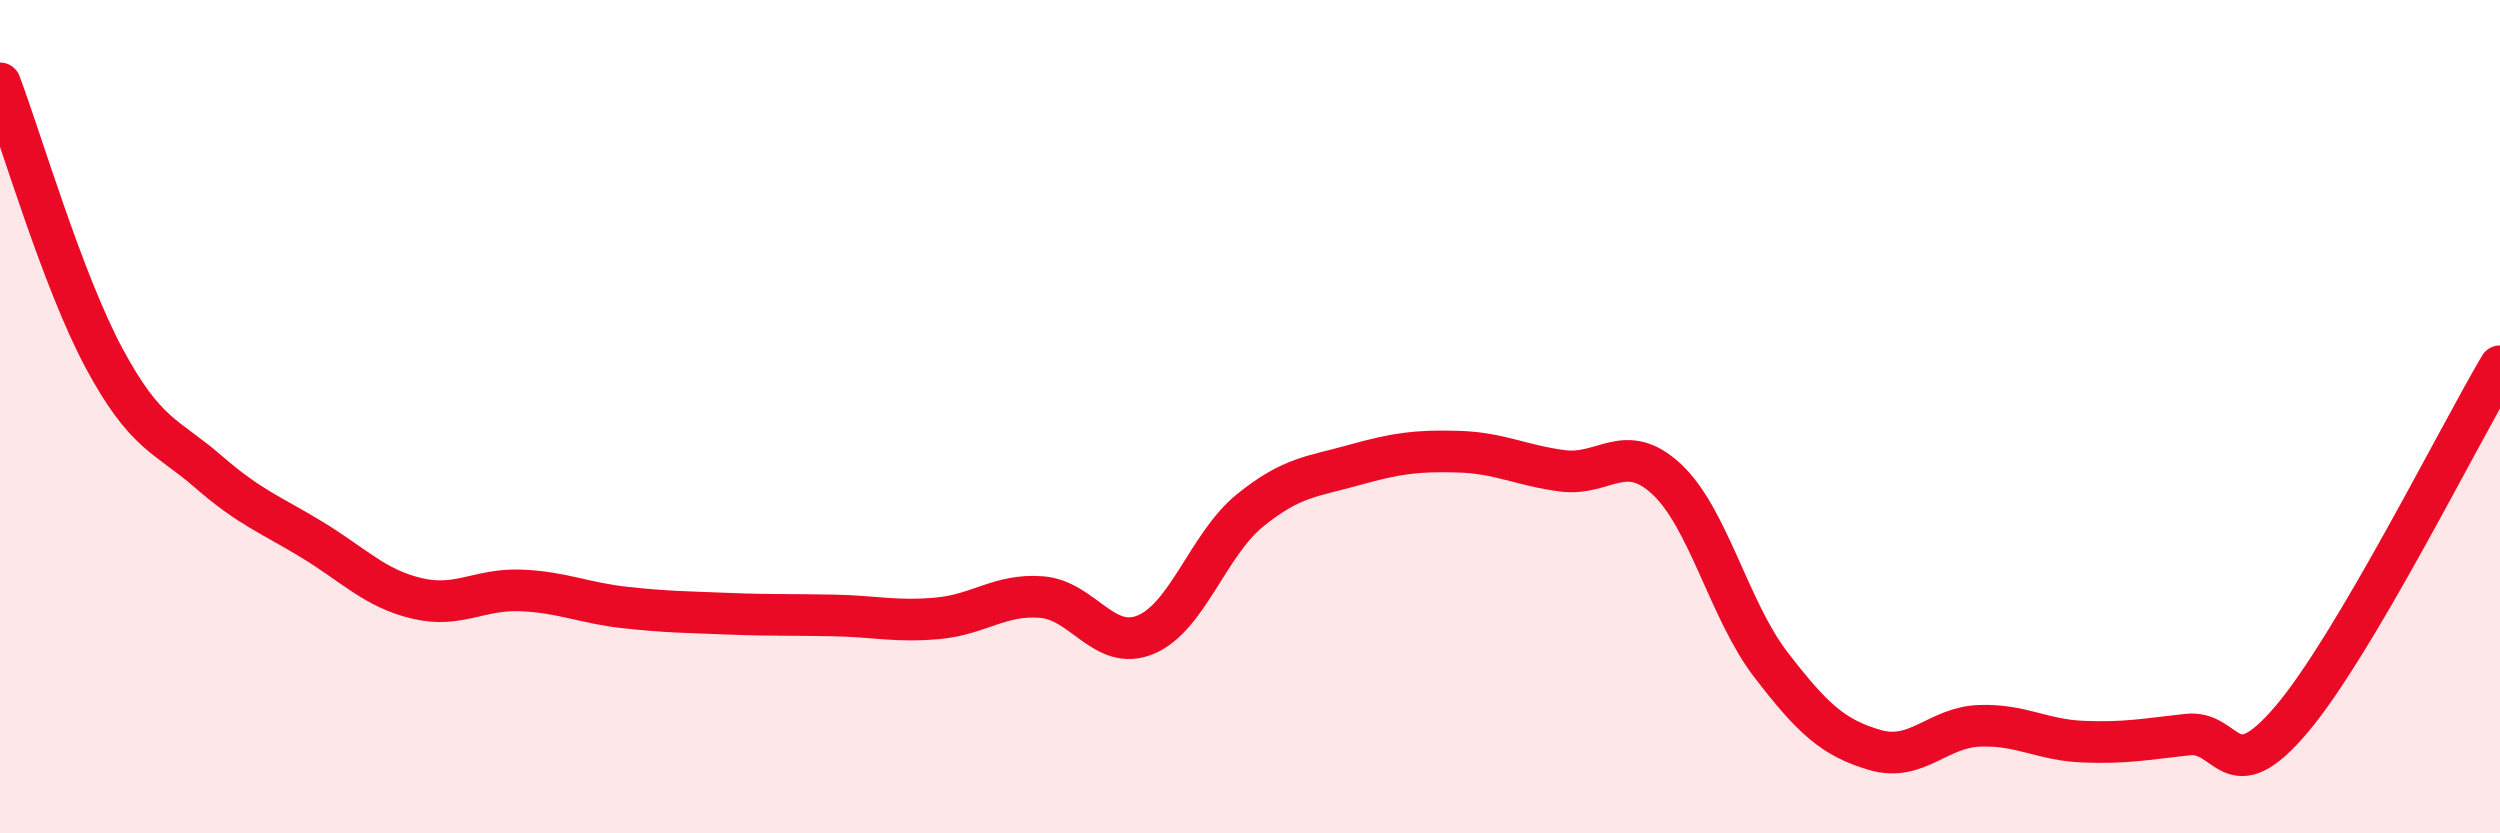 
    <svg width="60" height="20" viewBox="0 0 60 20" xmlns="http://www.w3.org/2000/svg">
      <path
        d="M 0,2 C 0.5,3.32 1.5,6.74 2.5,8.6 C 3.5,10.46 4,10.45 5,11.32 C 6,12.19 6.5,12.35 7.5,12.96 C 8.5,13.57 9,14.12 10,14.36 C 11,14.6 11.5,14.13 12.5,14.17 C 13.5,14.21 14,14.47 15,14.58 C 16,14.69 16.5,14.69 17.5,14.73 C 18.5,14.77 19,14.75 20,14.77 C 21,14.79 21.5,14.93 22.5,14.84 C 23.5,14.75 24,14.25 25,14.33 C 26,14.41 26.5,15.65 27.5,15.23 C 28.5,14.81 29,13.06 30,12.25 C 31,11.44 31.5,11.44 32.5,11.16 C 33.5,10.88 34,10.81 35,10.84 C 36,10.87 36.5,11.17 37.5,11.3 C 38.5,11.43 39,10.57 40,11.5 C 41,12.43 41.5,14.65 42.5,15.95 C 43.5,17.25 44,17.71 45,18 C 46,18.29 46.5,17.46 47.5,17.42 C 48.5,17.38 49,17.76 50,17.8 C 51,17.84 51.5,17.74 52.5,17.63 C 53.5,17.52 53.5,19.03 55,17.26 C 56.5,15.49 59,10.48 60,8.79L60 20L0 20Z"
        fill="#EB0A25"
        opacity="0.1"
        stroke-linecap="round"
        stroke-linejoin="round"
      />
      <path
        d="M 0,2 C 0.5,3.32 1.5,6.74 2.5,8.6 C 3.5,10.46 4,10.45 5,11.32 C 6,12.19 6.5,12.35 7.5,12.96 C 8.5,13.57 9,14.12 10,14.36 C 11,14.6 11.5,14.13 12.5,14.17 C 13.5,14.21 14,14.47 15,14.58 C 16,14.69 16.5,14.69 17.5,14.73 C 18.5,14.77 19,14.75 20,14.77 C 21,14.79 21.5,14.93 22.5,14.84 C 23.5,14.75 24,14.25 25,14.33 C 26,14.41 26.5,15.65 27.5,15.23 C 28.5,14.81 29,13.06 30,12.25 C 31,11.44 31.5,11.44 32.5,11.16 C 33.5,10.88 34,10.81 35,10.84 C 36,10.87 36.5,11.17 37.5,11.3 C 38.5,11.43 39,10.57 40,11.5 C 41,12.43 41.5,14.65 42.5,15.95 C 43.5,17.25 44,17.71 45,18 C 46,18.29 46.5,17.46 47.5,17.42 C 48.5,17.38 49,17.76 50,17.8 C 51,17.84 51.5,17.74 52.5,17.63 C 53.5,17.52 53.5,19.03 55,17.26 C 56.5,15.49 59,10.48 60,8.79"
        stroke="#EB0A25"
        stroke-width="1"
        fill="none"
        stroke-linecap="round"
        stroke-linejoin="round"
      />
    </svg>
  